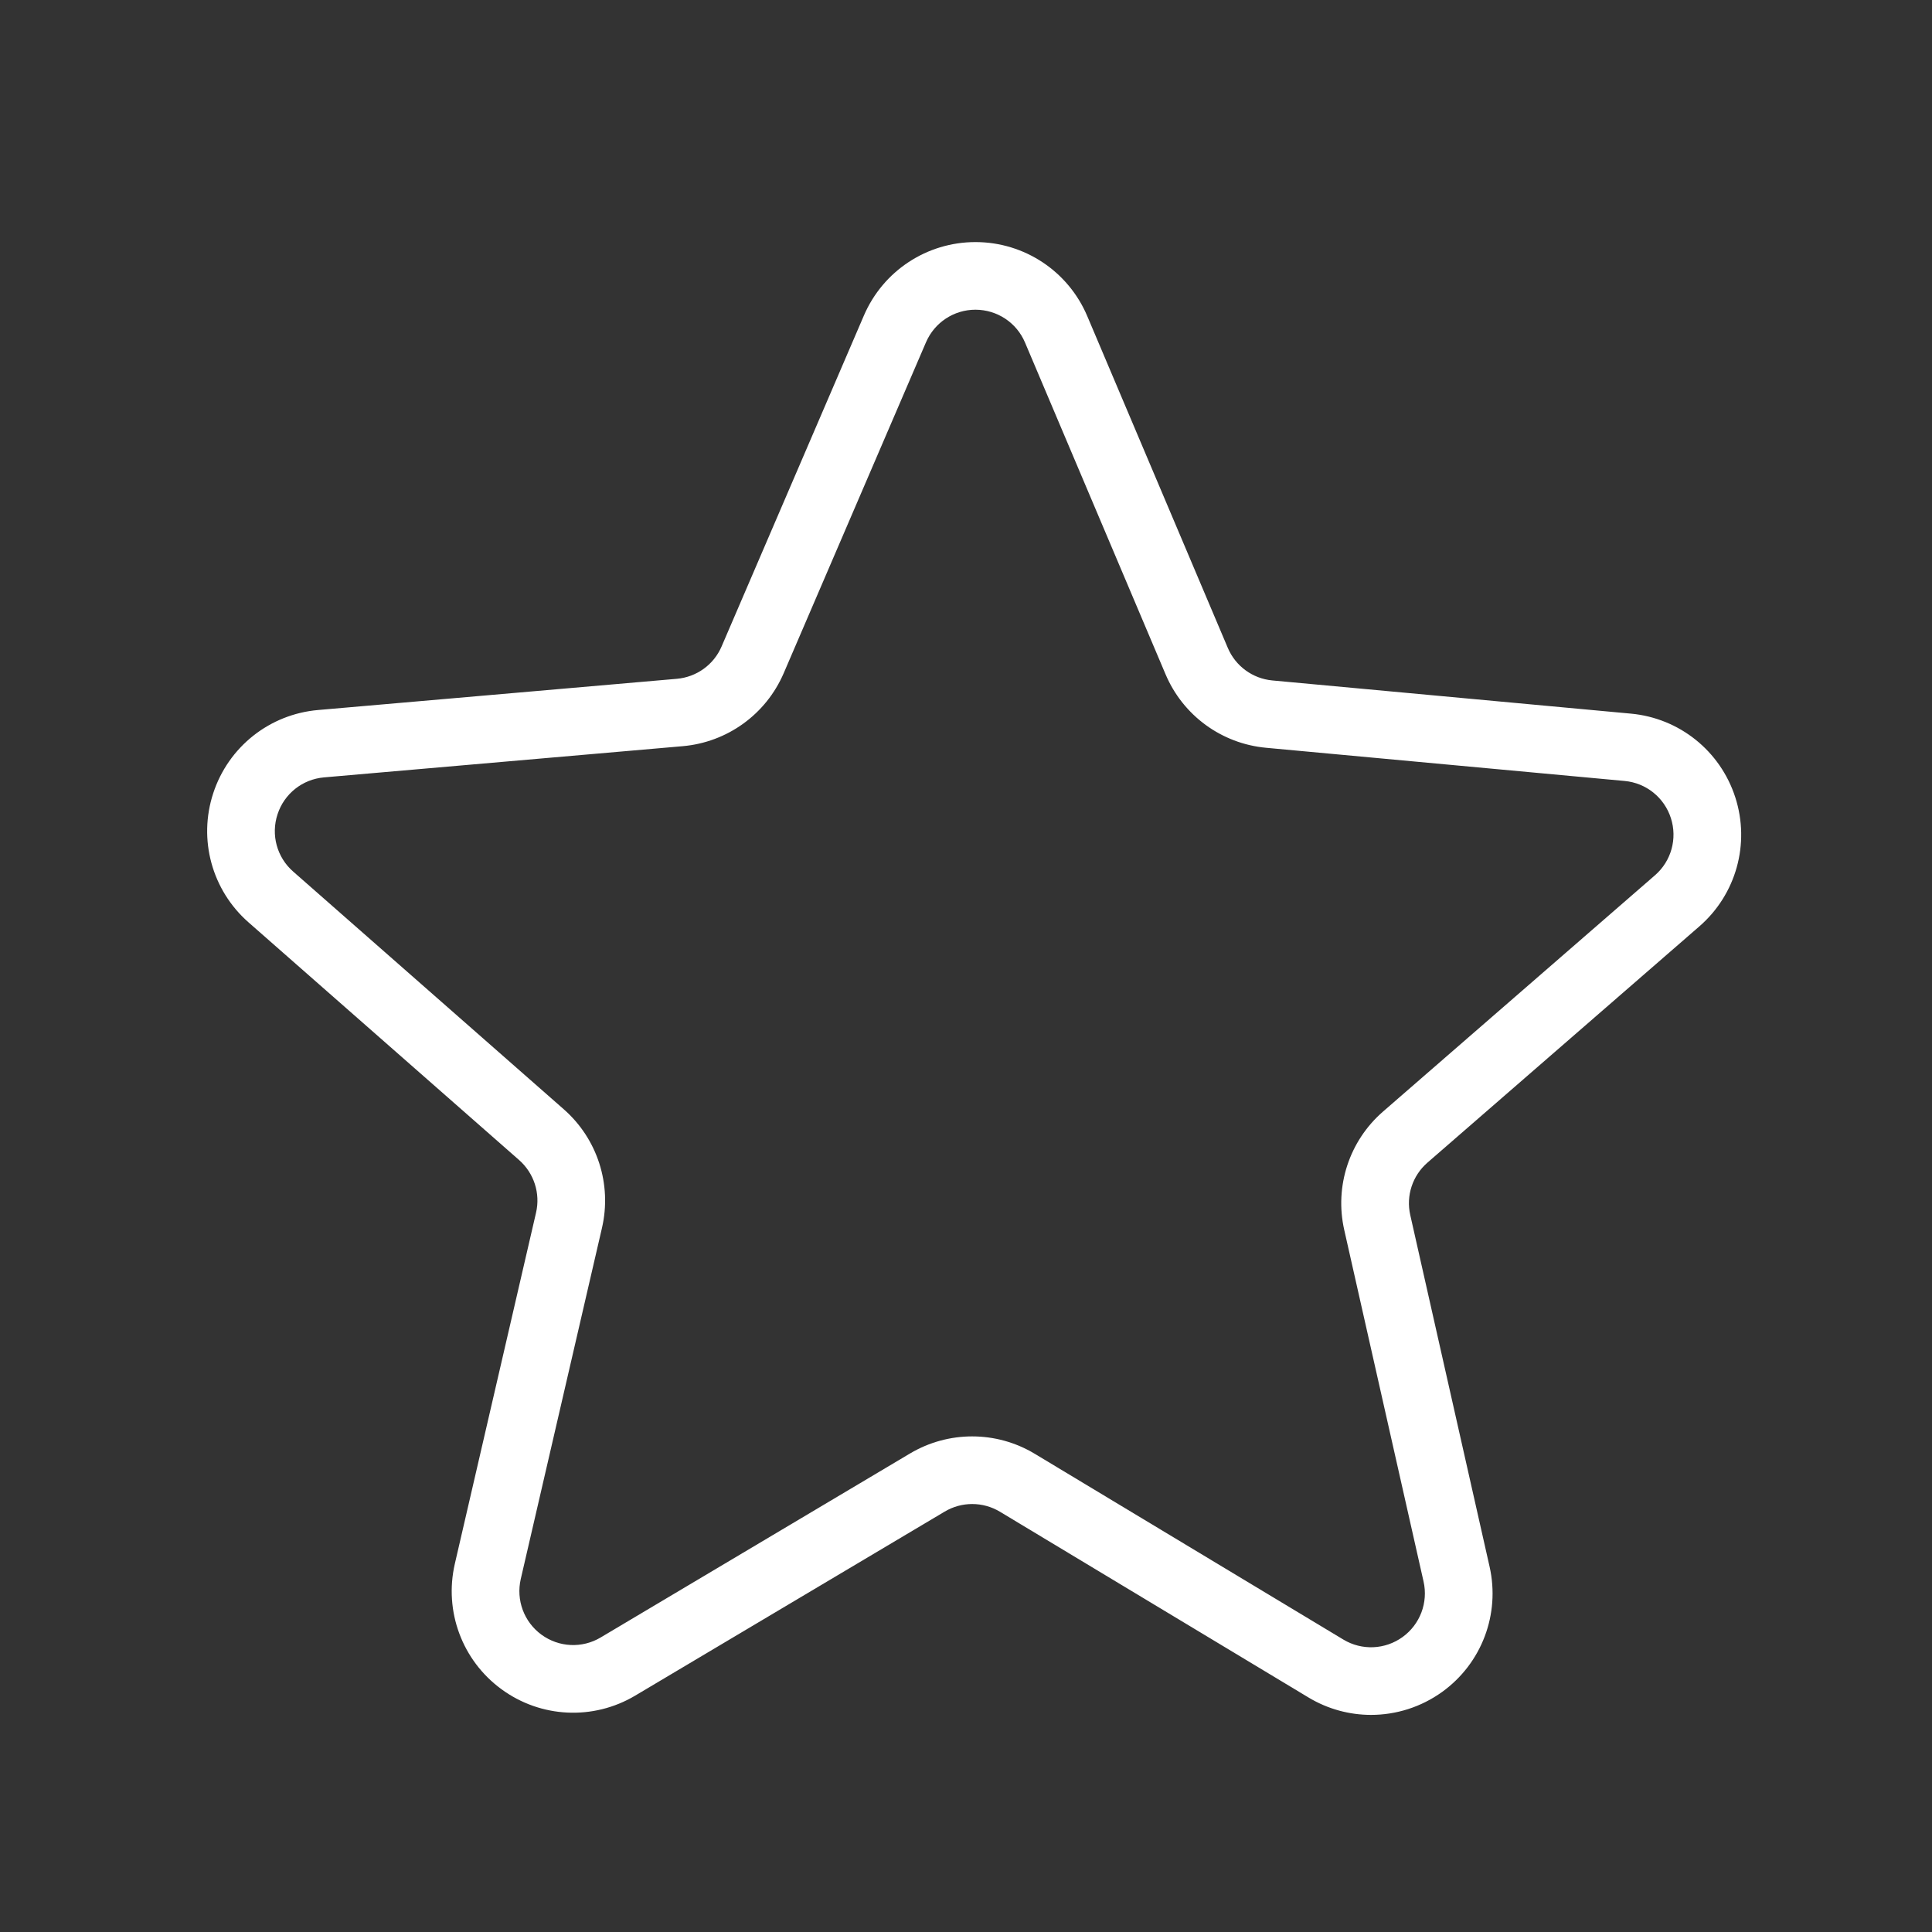 <?xml version="1.0" encoding="utf-8"?>
<!-- Generator: Adobe Illustrator 25.4.1, SVG Export Plug-In . SVG Version: 6.00 Build 0)  -->
<svg version="1.1" id="Capa_1" xmlns="http://www.w3.org/2000/svg" xmlns:xlink="http://www.w3.org/1999/xlink" x="0px" y="0px"
	 viewBox="0 0 400 400" enable-background="new 0 0 400 400" xml:space="preserve">
<rect x="0" y="0" width="400" height="400" fill="#333333" stroke="none"/>
<g>
	<path fill="#FFFFFF" d="M283.86,355.05c-4.47,0-8.96-1.2-12.96-3.61l-63.87-38.45c-3.52-2.12-7.91-2.13-11.44-0.03l-64.08,38.1
		c-8.67,5.16-19.54,4.64-27.68-1.32c-8.14-5.95-11.93-16.15-9.66-25.98l16.81-72.68c0.93-4.01-0.42-8.19-3.51-10.91l-56.02-49.21
		c-7.58-6.66-10.45-17.16-7.3-26.74c3.14-9.59,11.66-16.35,21.72-17.22l74.26-6.46c4.09-0.36,7.65-2.92,9.27-6.7l29.46-68.51
		c3.98-9.25,13.04-15.21,23.1-15.21c0.02,0,0.04,0,0.07,0c10.09,0.03,19.15,6.05,23.08,15.34l29.09,68.67
		c1.6,3.78,5.14,6.37,9.23,6.75l74.23,6.87c10.05,0.93,18.53,7.74,21.62,17.35c3.09,9.6,0.17,20.08-7.45,26.7l-56.29,48.91
		c-3.1,2.69-4.47,6.86-3.56,10.86l16.42,72.78c2.22,9.84-1.62,20.02-9.8,25.93C294.2,353.45,289.03,355.05,283.86,355.05z
		 M201.28,297.39c4.49,0,8.97,1.2,12.97,3.61l63.87,38.45c3.83,2.31,8.64,2.1,12.27-0.52c3.62-2.62,5.33-7.14,4.34-11.5
		l-16.42-72.79c-2.04-9.04,1.04-18.43,8.04-24.51l56.29-48.91c3.38-2.93,4.67-7.58,3.3-11.84c-1.37-4.26-5.13-7.28-9.58-7.69
		l-74.22-6.87c-9.23-0.85-17.22-6.69-20.83-15.23l-29.09-68.67c-1.74-4.12-5.76-6.78-10.23-6.8c-0.01,0-0.02,0-0.03,0
		c-4.46,0-8.47,2.64-10.24,6.74l-29.46,68.51c-3.67,8.52-11.68,14.31-20.92,15.12l-74.26,6.46c-4.46,0.39-8.23,3.38-9.62,7.64
		c-1.4,4.26-0.13,8.91,3.24,11.86l56.02,49.21c6.97,6.12,10,15.54,7.91,24.58l-16.81,72.67c-1.01,4.36,0.67,8.89,4.28,11.53
		c3.61,2.64,8.42,2.87,12.26,0.58l64.08-38.11C192.39,298.57,196.83,297.39,201.28,297.39z M185.28,68.1L185.28,68.1L185.28,68.1z"
		/>
</g>
</svg>
